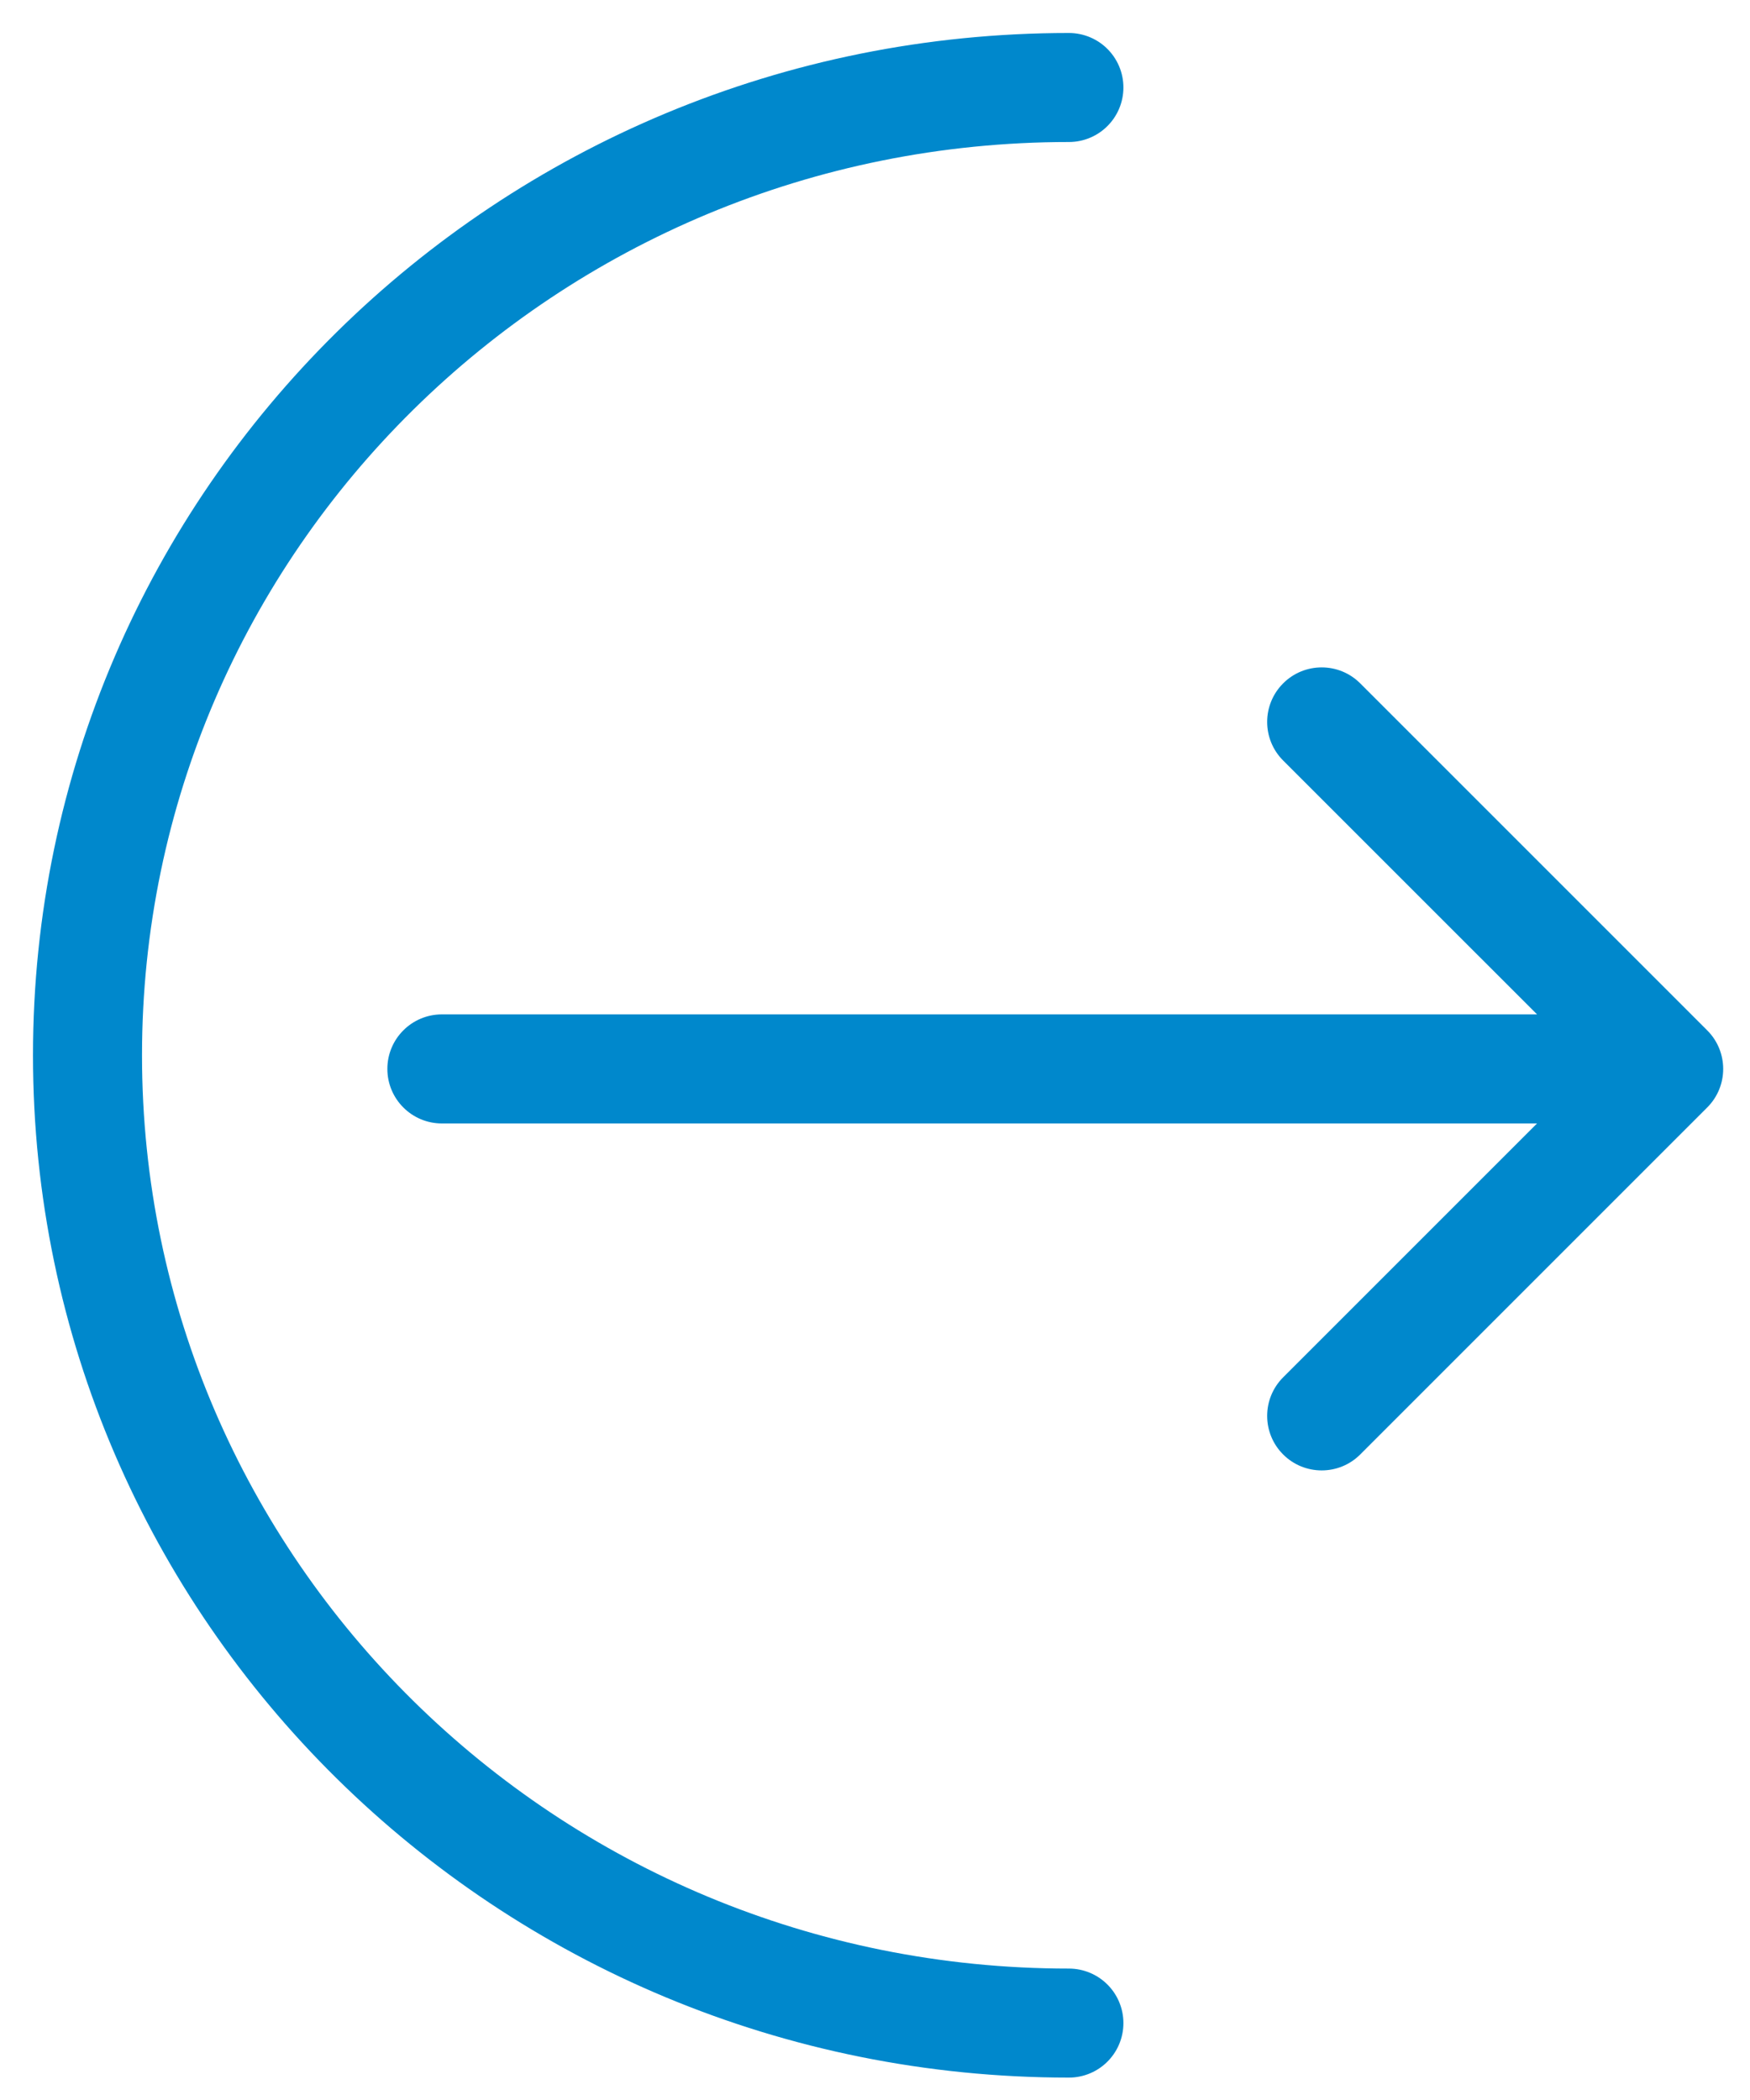 <?xml version="1.0" encoding="UTF-8"?> <svg xmlns="http://www.w3.org/2000/svg" width="40" height="48" viewBox="0 0 40 48" fill="none"><path d="M24.432 46.242C12.043 46.242 2 36.338 2 24.121C2 11.904 12.043 2 24.432 2" stroke="#0088CC" stroke-width="2.492" stroke-linecap="round"></path><path d="M10.101 23.186C9.412 23.186 8.854 23.744 8.854 24.432C8.854 25.121 9.412 25.679 10.101 25.679V23.186ZM39.022 25.314C39.509 24.827 39.509 24.038 39.022 23.551L31.091 15.62C30.605 15.133 29.815 15.133 29.329 15.62C28.842 16.107 28.842 16.896 29.329 17.383L36.379 24.432L29.329 31.482C28.842 31.969 28.842 32.758 29.329 33.245C29.815 33.731 30.605 33.731 31.091 33.245L39.022 25.314ZM10.101 25.679H38.141V23.186H10.101V25.679Z" fill="#0088CC"></path></svg> 